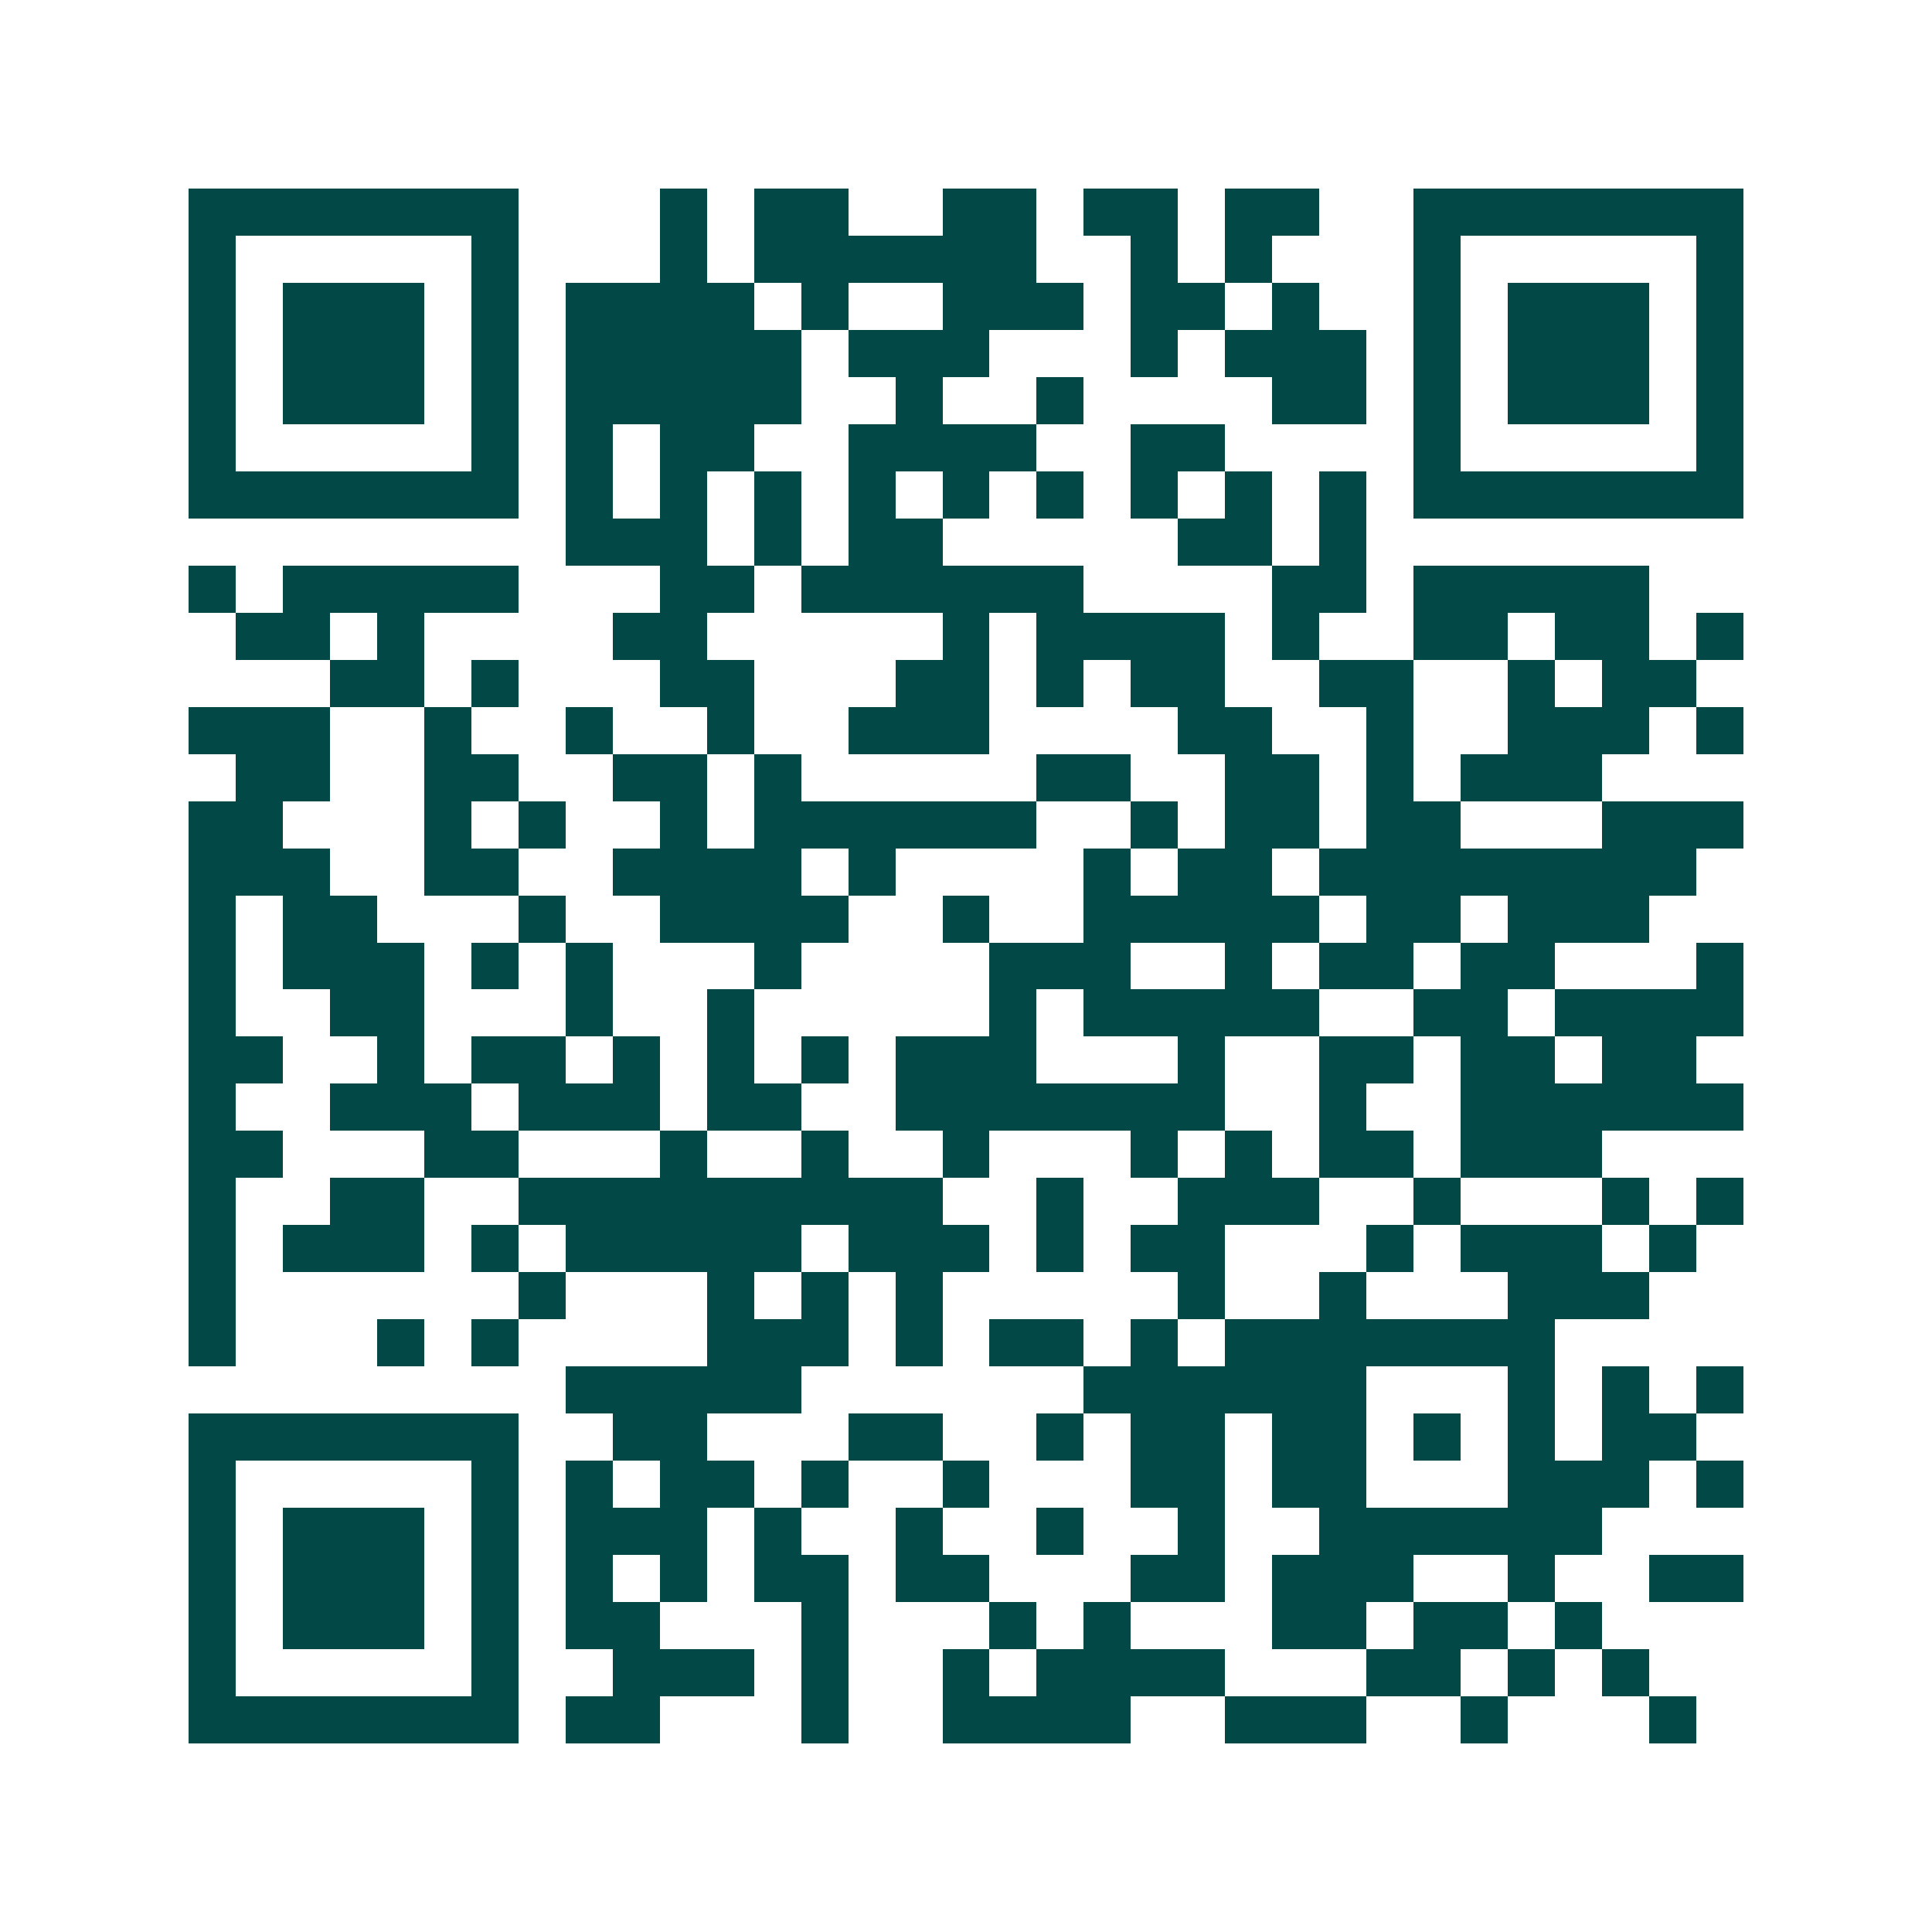 <svg xmlns="http://www.w3.org/2000/svg" width="200" height="200" viewBox="0 0 41 41" shape-rendering="crispEdges"><path fill="#ffffff" d="M0 0h41v41H0z"/><path stroke="#014847" d="M4 4.5h7m3 0h1m1 0h2m2 0h2m1 0h2m1 0h2m2 0h7M4 5.5h1m5 0h1m3 0h1m1 0h6m2 0h1m1 0h1m3 0h1m5 0h1M4 6.5h1m1 0h3m1 0h1m1 0h4m1 0h1m2 0h3m1 0h2m1 0h1m2 0h1m1 0h3m1 0h1M4 7.5h1m1 0h3m1 0h1m1 0h5m1 0h3m3 0h1m1 0h3m1 0h1m1 0h3m1 0h1M4 8.5h1m1 0h3m1 0h1m1 0h5m2 0h1m2 0h1m4 0h2m1 0h1m1 0h3m1 0h1M4 9.5h1m5 0h1m1 0h1m1 0h2m2 0h4m2 0h2m4 0h1m5 0h1M4 10.5h7m1 0h1m1 0h1m1 0h1m1 0h1m1 0h1m1 0h1m1 0h1m1 0h1m1 0h1m1 0h7M12 11.5h3m1 0h1m1 0h2m5 0h2m1 0h1M4 12.5h1m1 0h5m3 0h2m1 0h6m4 0h2m1 0h5M5 13.5h2m1 0h1m4 0h2m5 0h1m1 0h4m1 0h1m2 0h2m1 0h2m1 0h1M7 14.5h2m1 0h1m3 0h2m3 0h2m1 0h1m1 0h2m2 0h2m2 0h1m1 0h2M4 15.5h3m2 0h1m2 0h1m2 0h1m2 0h3m4 0h2m2 0h1m2 0h3m1 0h1M5 16.5h2m2 0h2m2 0h2m1 0h1m5 0h2m2 0h2m1 0h1m1 0h3M4 17.5h2m3 0h1m1 0h1m2 0h1m1 0h6m2 0h1m1 0h2m1 0h2m3 0h3M4 18.5h3m2 0h2m2 0h4m1 0h1m4 0h1m1 0h2m1 0h8M4 19.5h1m1 0h2m3 0h1m2 0h4m2 0h1m2 0h5m1 0h2m1 0h3M4 20.5h1m1 0h3m1 0h1m1 0h1m3 0h1m4 0h3m2 0h1m1 0h2m1 0h2m3 0h1M4 21.5h1m2 0h2m3 0h1m2 0h1m5 0h1m1 0h5m2 0h2m1 0h4M4 22.5h2m2 0h1m1 0h2m1 0h1m1 0h1m1 0h1m1 0h3m3 0h1m2 0h2m1 0h2m1 0h2M4 23.5h1m2 0h3m1 0h3m1 0h2m2 0h7m2 0h1m2 0h6M4 24.5h2m3 0h2m3 0h1m2 0h1m2 0h1m3 0h1m1 0h1m1 0h2m1 0h3M4 25.5h1m2 0h2m2 0h9m2 0h1m2 0h3m2 0h1m3 0h1m1 0h1M4 26.5h1m1 0h3m1 0h1m1 0h5m1 0h3m1 0h1m1 0h2m3 0h1m1 0h3m1 0h1M4 27.5h1m6 0h1m3 0h1m1 0h1m1 0h1m5 0h1m2 0h1m3 0h3M4 28.5h1m3 0h1m1 0h1m4 0h3m1 0h1m1 0h2m1 0h1m1 0h7M12 29.5h5m6 0h6m3 0h1m1 0h1m1 0h1M4 30.5h7m2 0h2m3 0h2m2 0h1m1 0h2m1 0h2m1 0h1m1 0h1m1 0h2M4 31.5h1m5 0h1m1 0h1m1 0h2m1 0h1m2 0h1m3 0h2m1 0h2m3 0h3m1 0h1M4 32.5h1m1 0h3m1 0h1m1 0h3m1 0h1m2 0h1m2 0h1m2 0h1m2 0h6M4 33.5h1m1 0h3m1 0h1m1 0h1m1 0h1m1 0h2m1 0h2m3 0h2m1 0h3m2 0h1m2 0h2M4 34.5h1m1 0h3m1 0h1m1 0h2m3 0h1m3 0h1m1 0h1m3 0h2m1 0h2m1 0h1M4 35.5h1m5 0h1m2 0h3m1 0h1m2 0h1m1 0h4m3 0h2m1 0h1m1 0h1M4 36.5h7m1 0h2m3 0h1m2 0h4m2 0h3m2 0h1m3 0h1"/></svg>
